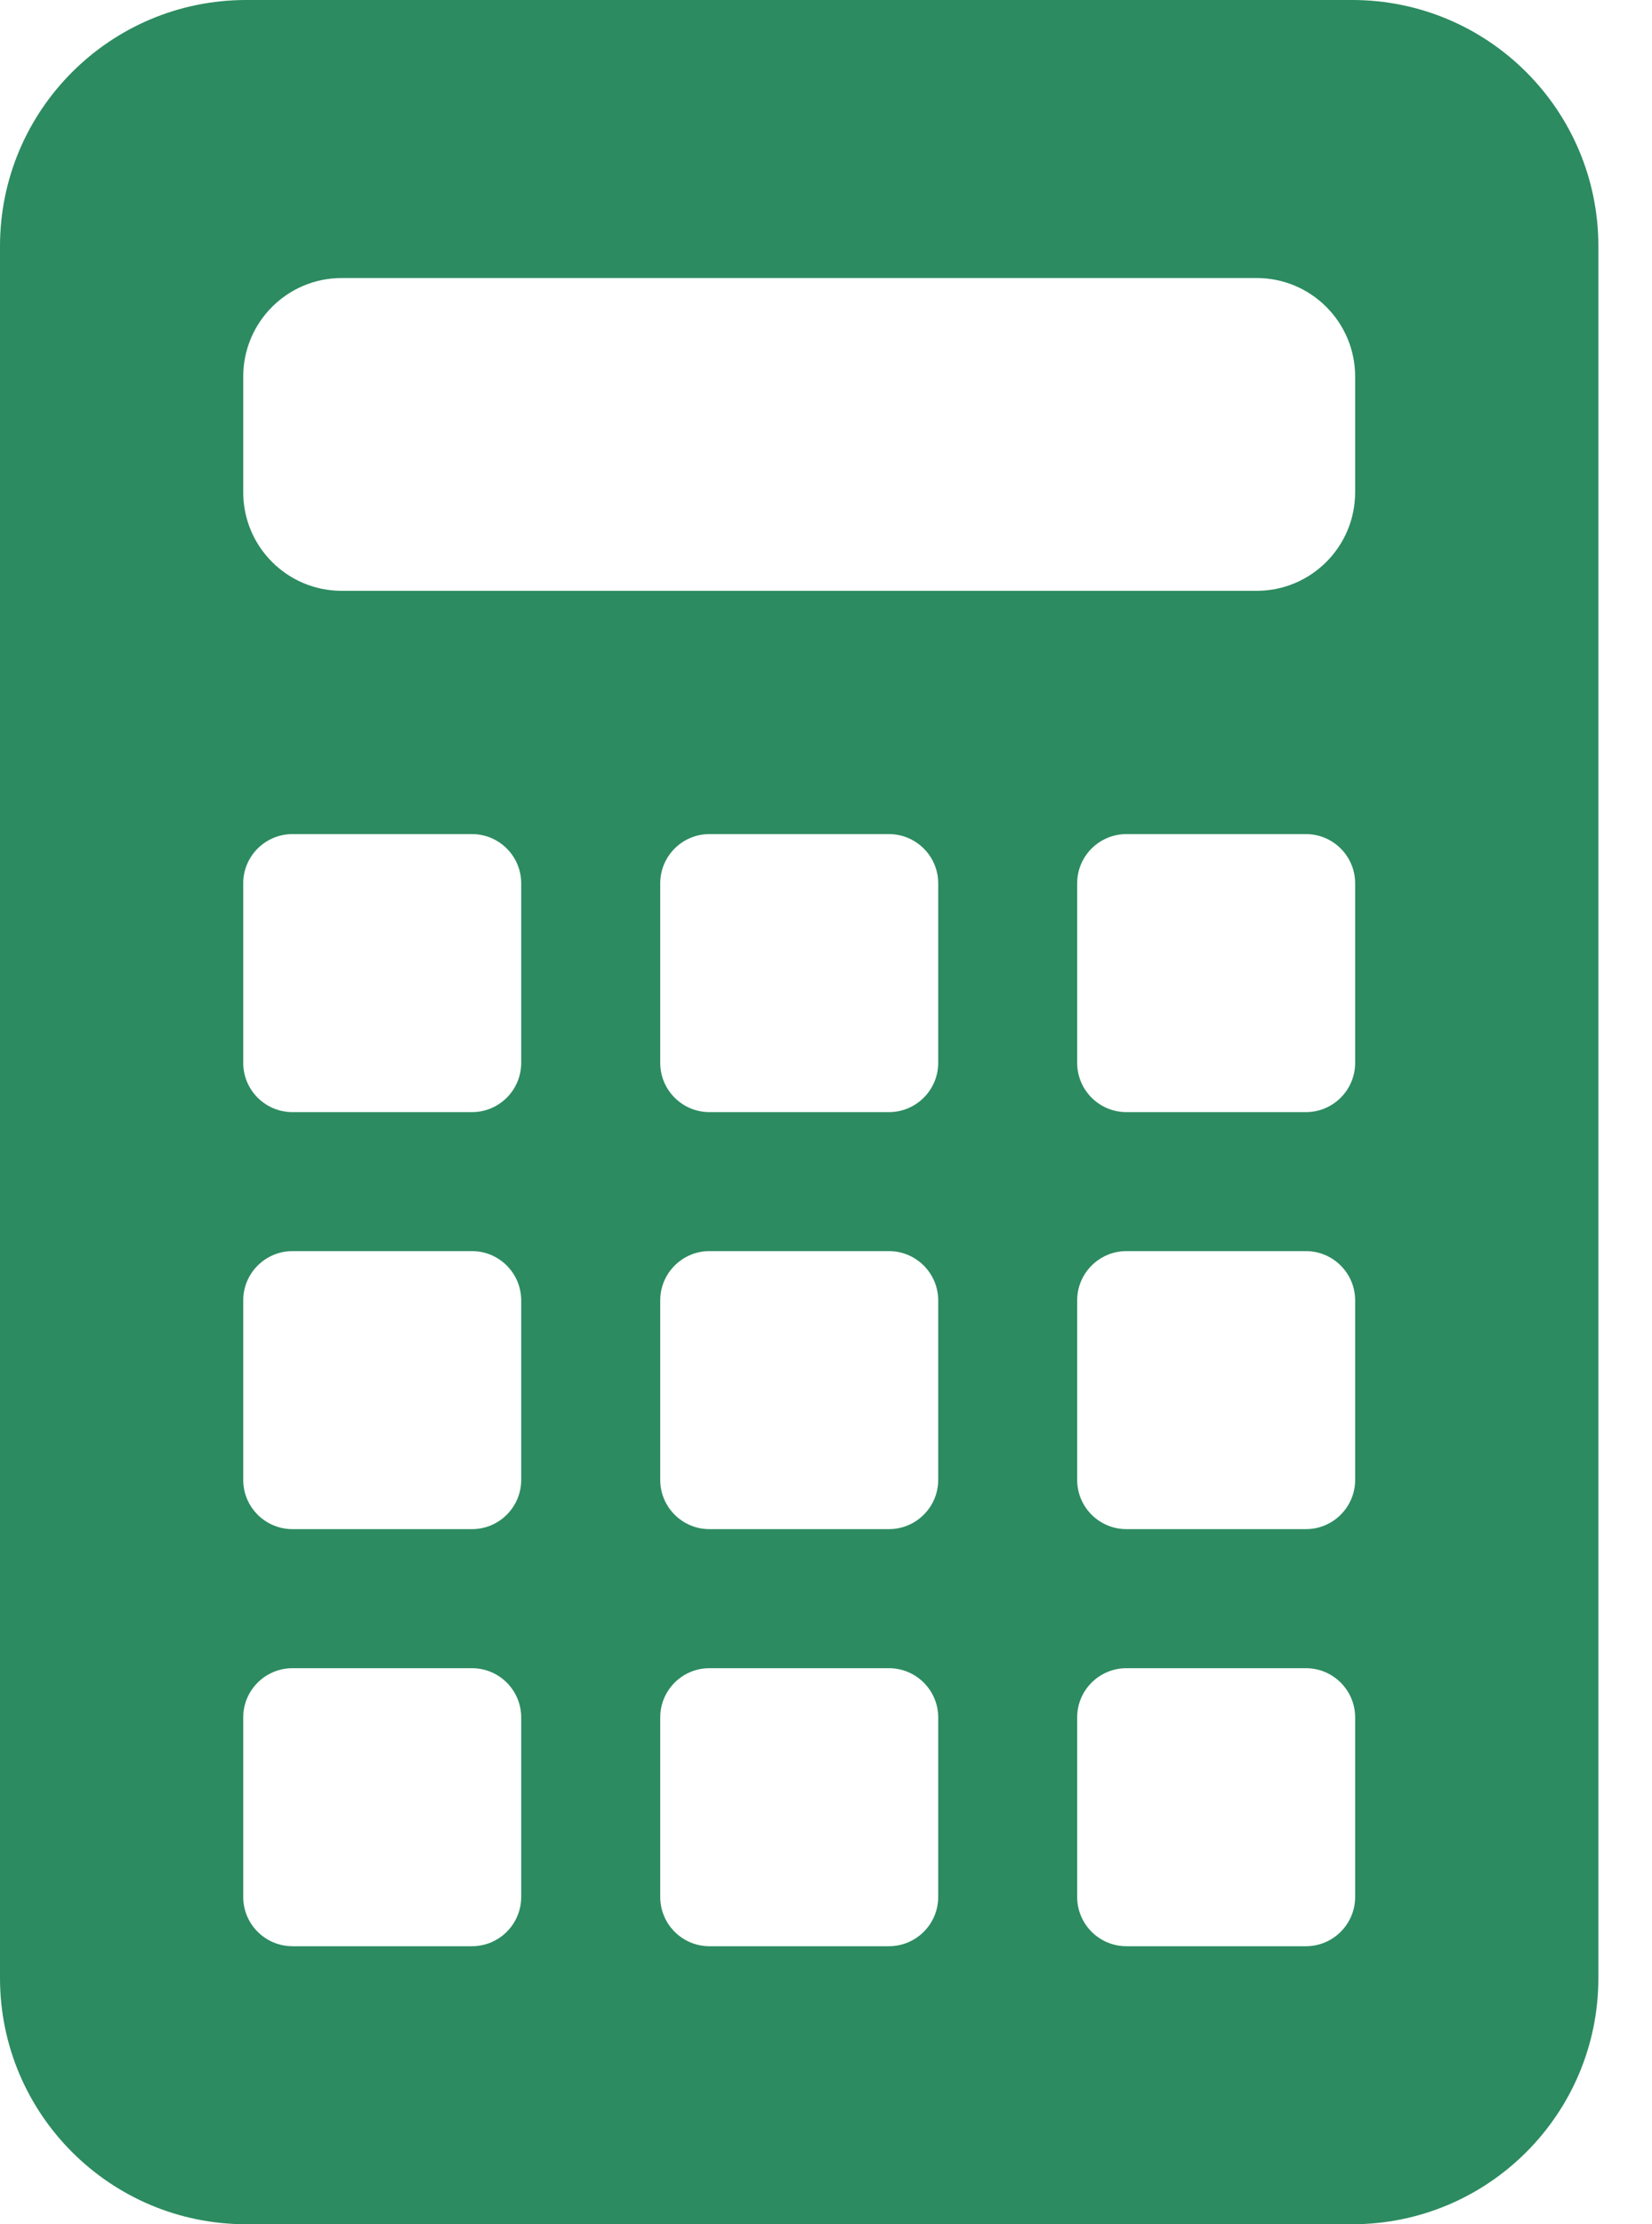 <svg width="26" height="35" viewBox="0 0 26 35" fill="none" xmlns="http://www.w3.org/2000/svg">
<path d="M21.281 0H3.875C1.735 0 0 1.735 0 3.875V31.125C0 33.265 1.735 35 3.875 35H21.281C23.422 35 25.156 33.265 25.156 31.125V3.875C25.156 1.735 23.422 0 21.281 0ZM8.203 29.849C8.203 30.278 7.856 30.625 7.428 30.625H4.604C4.175 30.625 3.828 30.278 3.828 29.849V27.025C3.828 26.597 4.175 26.25 4.604 26.25H7.428C7.856 26.25 8.203 26.597 8.203 27.025V29.849ZM8.203 23.287C8.203 23.715 7.856 24.062 7.428 24.062H4.604C4.175 24.062 3.828 23.715 3.828 23.287V20.463C3.828 20.035 4.175 19.687 4.604 19.687H7.428C7.856 19.687 8.203 20.035 8.203 20.463V23.287ZM8.203 16.724C8.203 17.153 7.856 17.5 7.428 17.5H4.604C4.175 17.5 3.828 17.153 3.828 16.724V13.9C3.828 13.472 4.175 13.125 4.604 13.125H7.428C7.856 13.125 8.203 13.472 8.203 13.9V16.724ZM14.766 29.849C14.766 30.278 14.418 30.625 13.99 30.625H11.166C10.738 30.625 10.391 30.278 10.391 29.849V27.025C10.391 26.597 10.738 26.25 11.166 26.25H13.99C14.418 26.25 14.766 26.597 14.766 27.025V29.849ZM14.766 23.287C14.766 23.715 14.418 24.062 13.99 24.062H11.166C10.738 24.062 10.391 23.715 10.391 23.287V20.463C10.391 20.035 10.738 19.687 11.166 19.687H13.99C14.418 19.687 14.766 20.035 14.766 20.463V23.287ZM14.766 16.724C14.766 17.153 14.418 17.5 13.99 17.5H11.166C10.738 17.5 10.391 17.153 10.391 16.724V13.9C10.391 13.472 10.738 13.125 11.166 13.125H13.99C14.418 13.125 14.766 13.472 14.766 13.9V16.724ZM21.328 29.849C21.328 30.278 20.981 30.625 20.553 30.625H17.729C17.3 30.625 16.953 30.278 16.953 29.849V27.025C16.953 26.597 17.3 26.25 17.729 26.25H20.553C20.981 26.25 21.328 26.597 21.328 27.025V29.849ZM21.328 23.287C21.328 23.715 20.981 24.062 20.553 24.062H17.729C17.3 24.062 16.953 23.715 16.953 23.287V20.463C16.953 20.035 17.3 19.687 17.729 19.687H20.553C20.981 19.687 21.328 20.035 21.328 20.463V23.287ZM21.328 16.724C21.328 17.153 20.981 17.5 20.553 17.5H17.729C17.3 17.5 16.953 17.153 16.953 16.724V13.9C16.953 13.472 17.3 13.125 17.729 13.125H20.553C20.981 13.125 21.328 13.472 21.328 13.9V16.724ZM21.328 7.746C21.328 8.603 20.634 9.297 19.778 9.297H5.378C4.522 9.297 3.828 8.603 3.828 7.746V5.926C3.828 5.069 4.522 4.375 5.378 4.375H19.778C20.634 4.375 21.328 5.069 21.328 5.926V7.746Z" fill="#2C8B60"/>
</svg>
